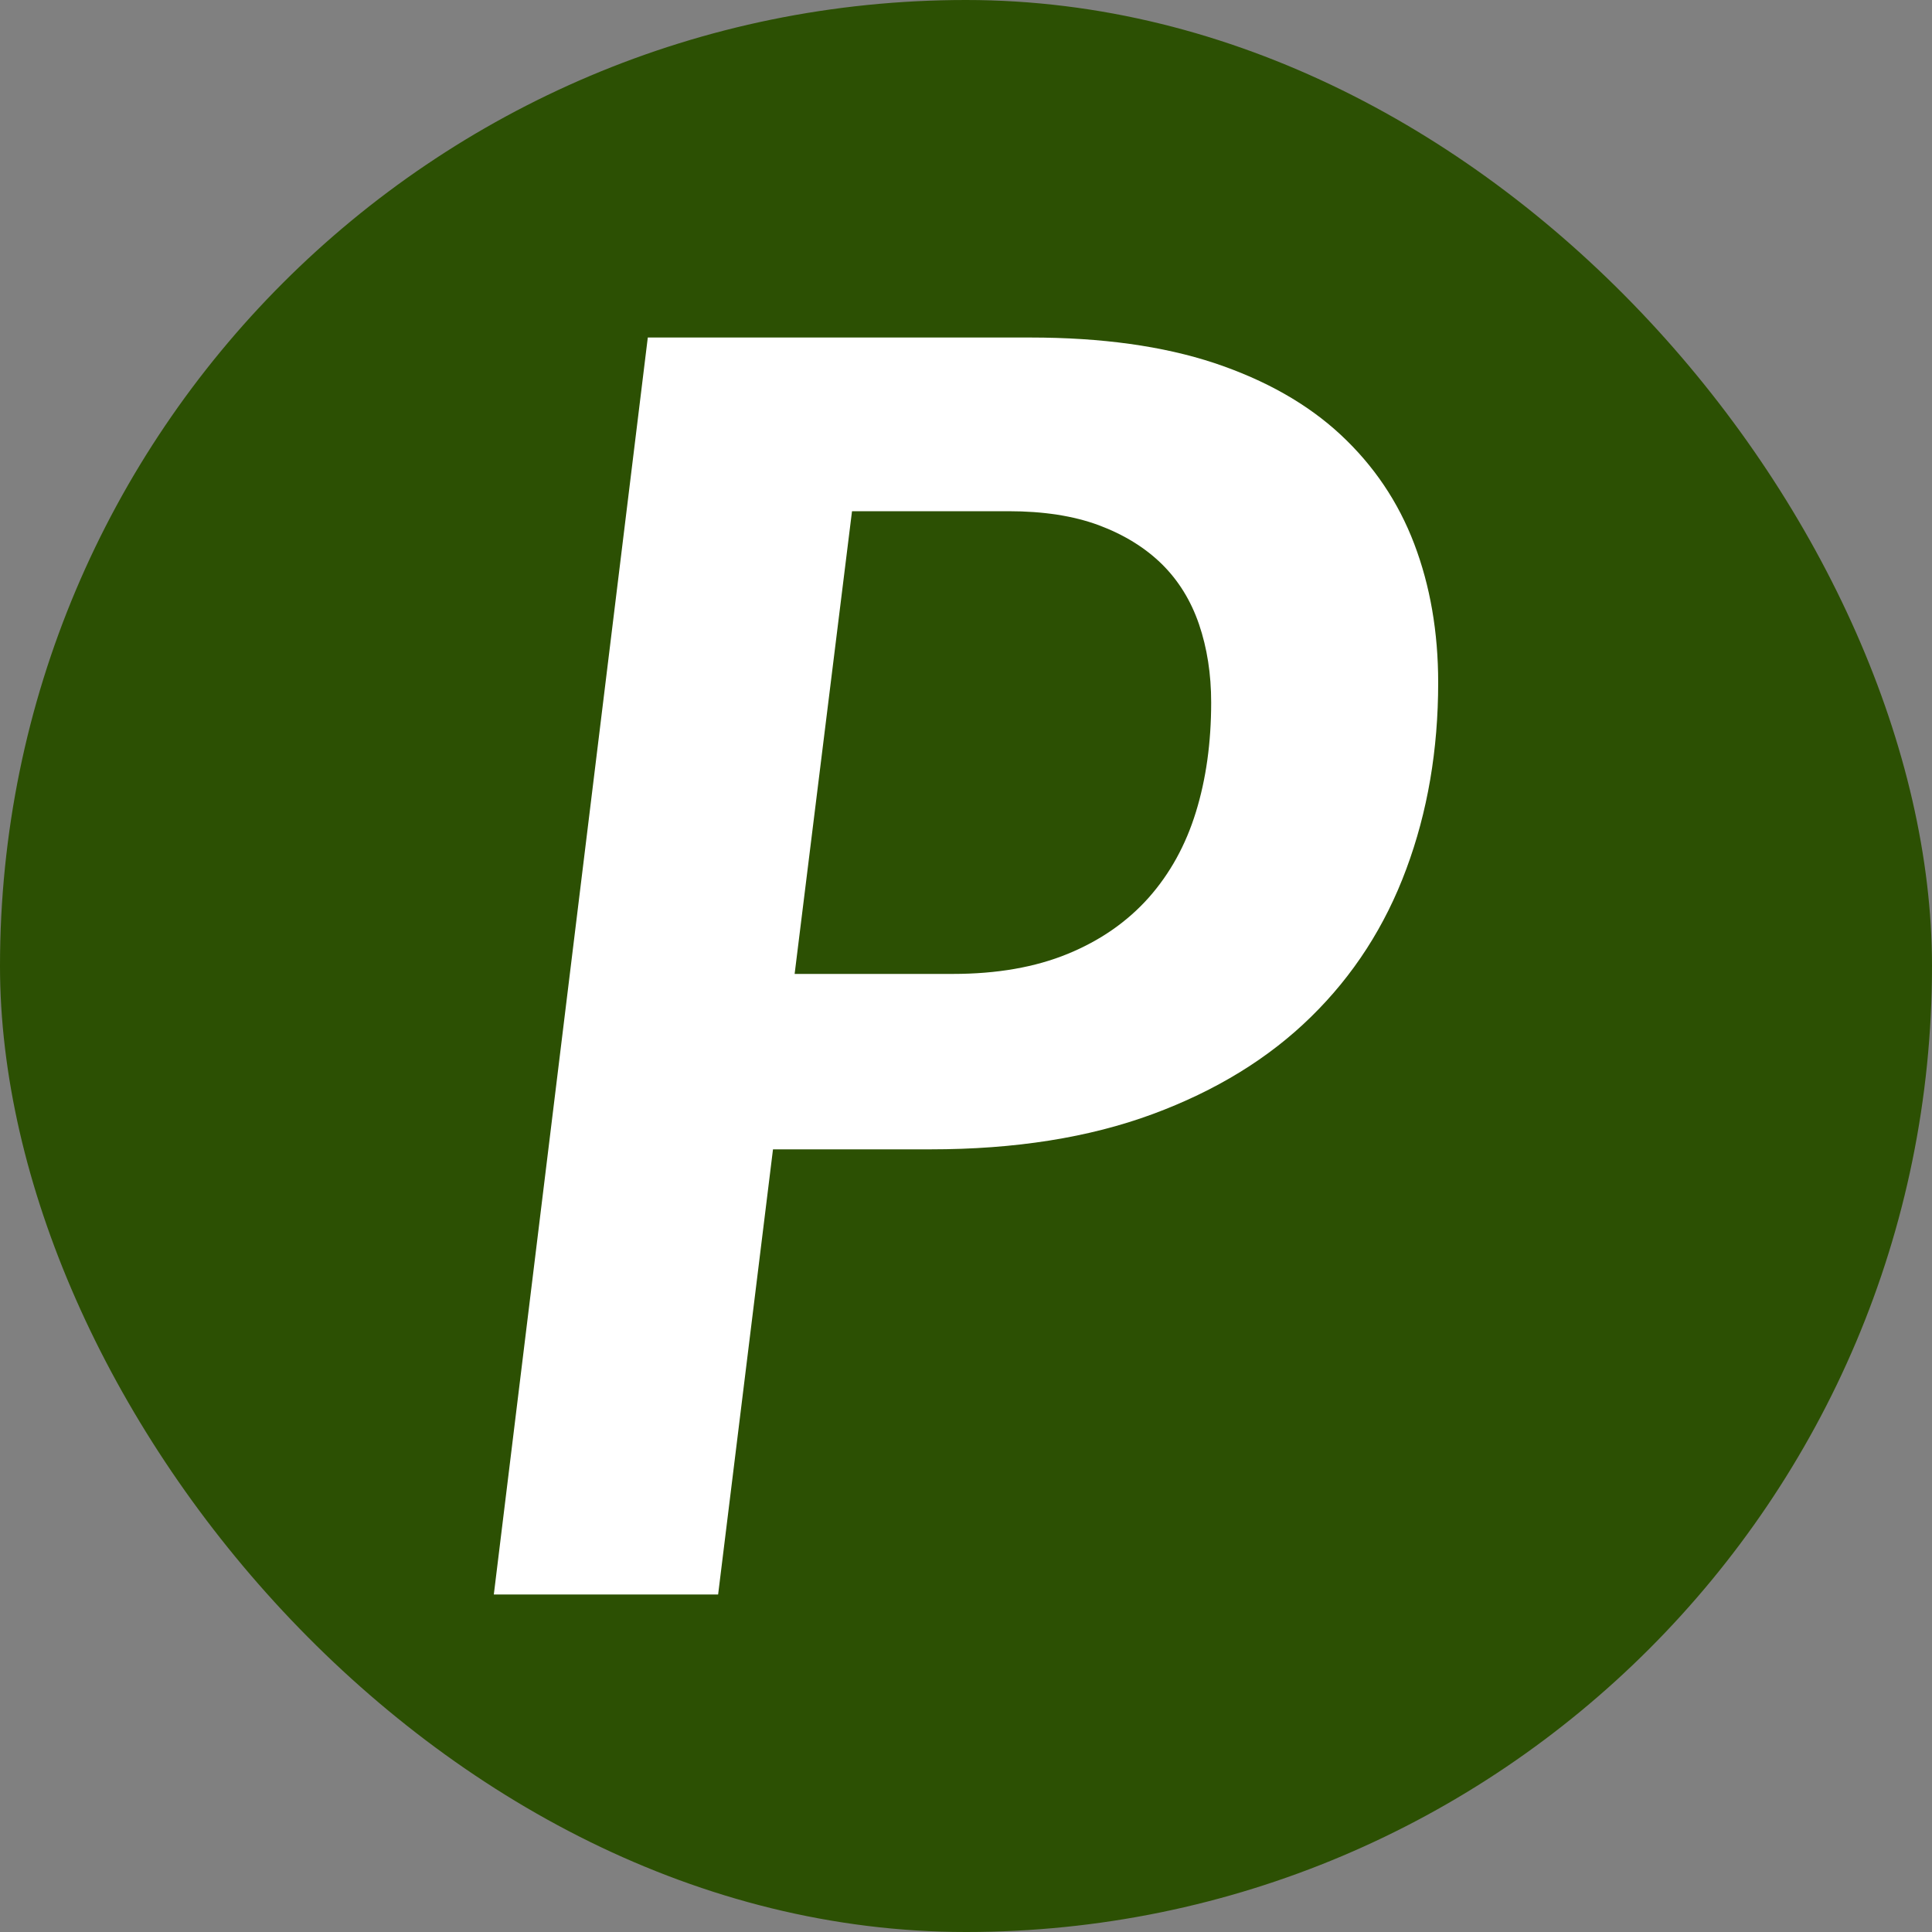 <svg xmlns="http://www.w3.org/2000/svg" width="256" height="256" viewBox="0 0 100 100"><rect x="0" y="0" width="100" height="100" fill="#808080" stroke="none"/><rect width="100" height="100" rx="50" fill="#2c5003"></rect><path fill="#fff" d="M48.16 59.49L40.01 59.49L37.17 82.53L25.56 82.53L33.53 17.47L53.33 17.47Q58.86 17.47 62.85 18.79Q66.83 20.12 69.39 22.50Q71.96 24.89 73.20 28.15Q74.44 31.41 74.44 35.33L74.44 35.33Q74.44 40.55 72.79 44.98Q71.15 49.41 67.86 52.63Q64.58 55.85 59.65 57.67Q54.72 59.49 48.16 59.49L48.16 59.49ZM52.20 26.46L44.10 26.46L41.13 50.41L49.32 50.41Q52.74 50.41 55.27 49.37Q57.78 48.34 59.45 46.47Q61.11 44.60 61.90 42.03Q62.69 39.47 62.69 36.36L62.69 36.36Q62.69 34.16 62.06 32.31Q61.43 30.47 60.13 29.19Q58.82 27.91 56.86 27.18Q54.91 26.46 52.20 26.46L52.20 26.46Z"></path></svg>